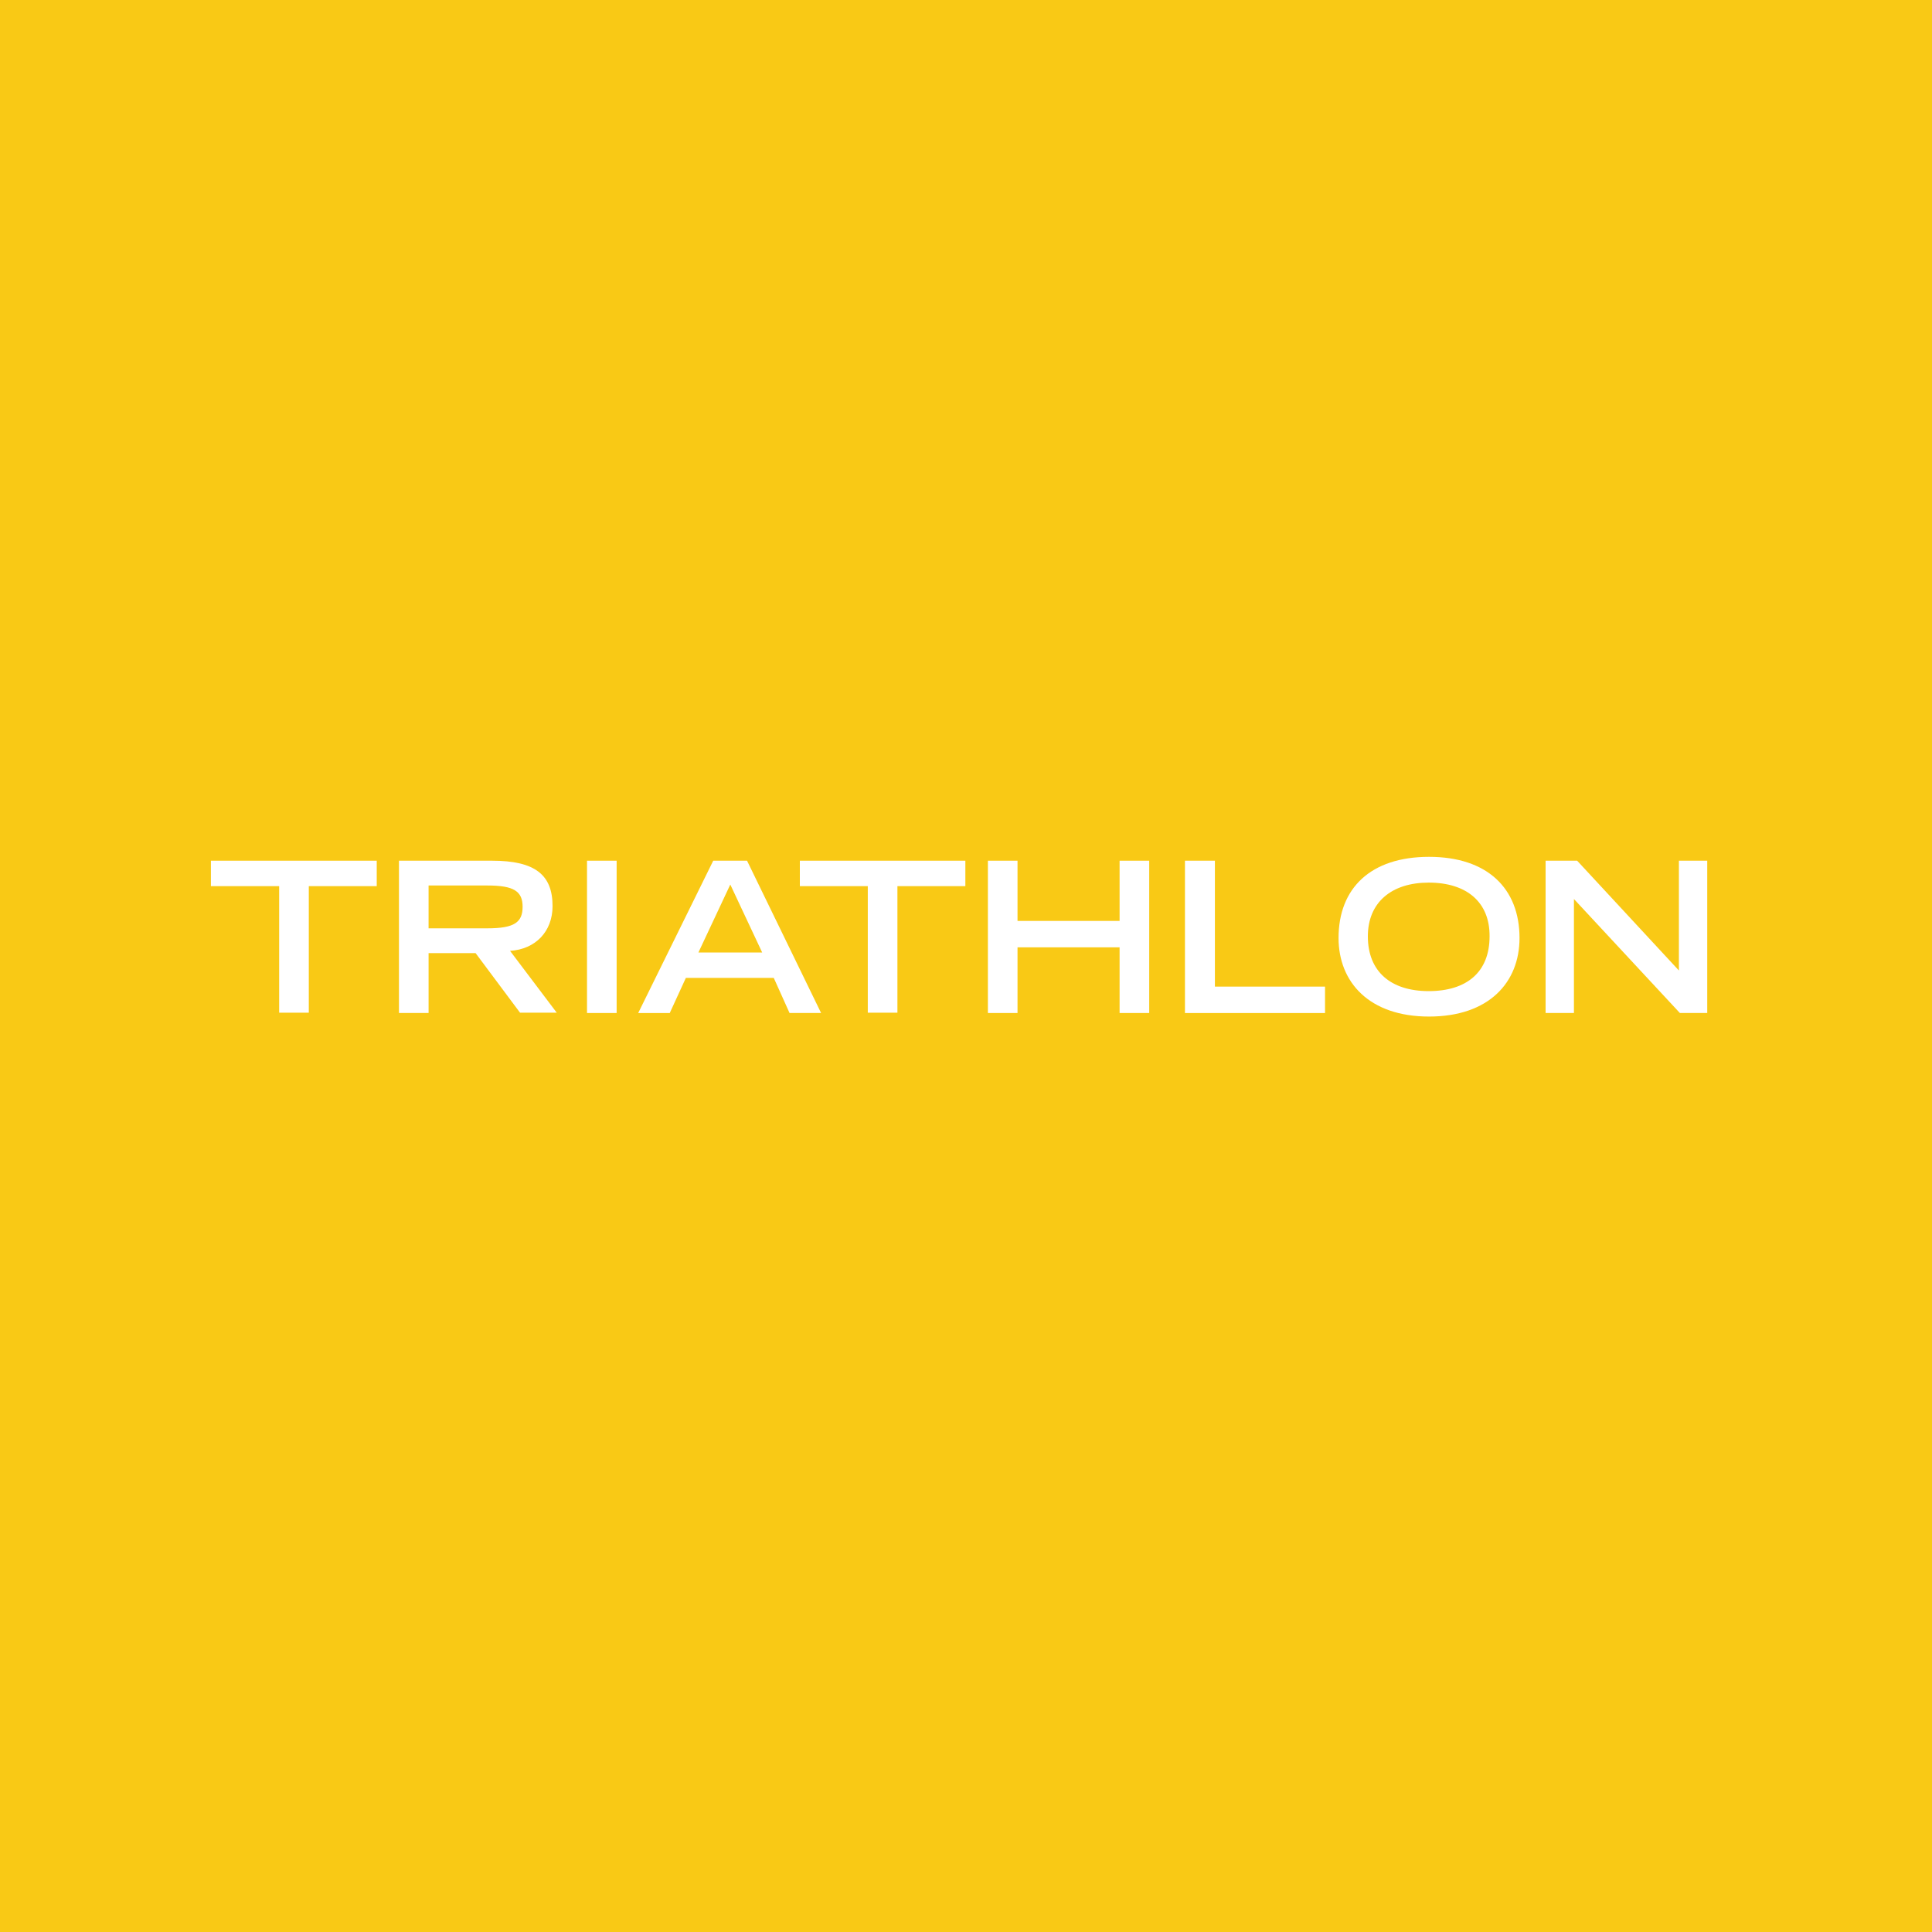 <?xml version="1.0" encoding="utf-8"?>
<!-- Generator: Adobe Illustrator 24.2.1, SVG Export Plug-In . SVG Version: 6.00 Build 0)  -->
<svg version="1.1" id="Layer_1" xmlns="http://www.w3.org/2000/svg" xmlns:xlink="http://www.w3.org/1999/xlink" x="0px" y="0px"
	 viewBox="0 0 600 600" style="enable-background:new 0 0 600 600;" xml:space="preserve">
<style type="text/css">
	.st0{fill:#F9C915;}
	.st1{fill:#FFFFFF;}
</style>
<rect class="st0" width="600" height="600"/>
<path class="st1" d="M117,267.3v7.9H95.9v39.3h-9.2v-39.3H65.5v-7.9H117z"/>
<path class="st1" d="M152.8,267.3c13.4,0,18.8,4.4,18.8,14.1c0,7.9-5.3,13.4-13.2,13.9l14.5,19.2h-11.4L147.7,296h-14.6v18.6h-9.2
	v-47.3H152.8z M151.4,288.3c8.4,0,10.9-1.9,10.9-6.7s-2.7-6.6-10.9-6.6h-18.3v13.3L151.4,288.3z"/>
<path class="st1" d="M191.5,267.3v47.3h-9.2v-47.3H191.5z"/>
<path class="st1" d="M232,267.3l23,47.3h-9.8l-4.9-10.9H213l-5,10.9h-9.8l23.3-47.3H232z M216.9,295.8h19.8l-9.9-21.1L216.9,295.8z"
	/>
<path class="st1" d="M299.8,267.3v7.9h-21.1v39.3h-9.2v-39.3h-21.1v-7.9H299.8z"/>
<path class="st1" d="M316,267.3V286h31.7v-18.7h9.2v47.3h-9.2v-20.4H316v20.4h-9.2v-47.3H316z"/>
<path class="st1" d="M377.3,267.3v39.1h34.2v8.2h-43.5v-47.3H377.3z"/>
<path class="st1" d="M471.9,291.3c0,13.8-9.5,24.4-28.1,24.4s-28.1-10.7-28.1-24.4c0-15.5,10-25.2,28.1-25.2
	S471.9,275.9,471.9,291.3z M443.7,274.1c-11.5,0-18.9,6.1-18.9,16.7c0,10.9,7.1,17,18.9,17s18.9-5.9,18.9-17
	C462.7,280.2,455.5,274.1,443.7,274.1L443.7,274.1z"/>
<path class="st1" d="M489.8,267.3l31.6,34.1v-34.1h8.8v47.3h-8.5l-32.9-35.4v35.4H480v-47.3H489.8z"/>
</svg>
